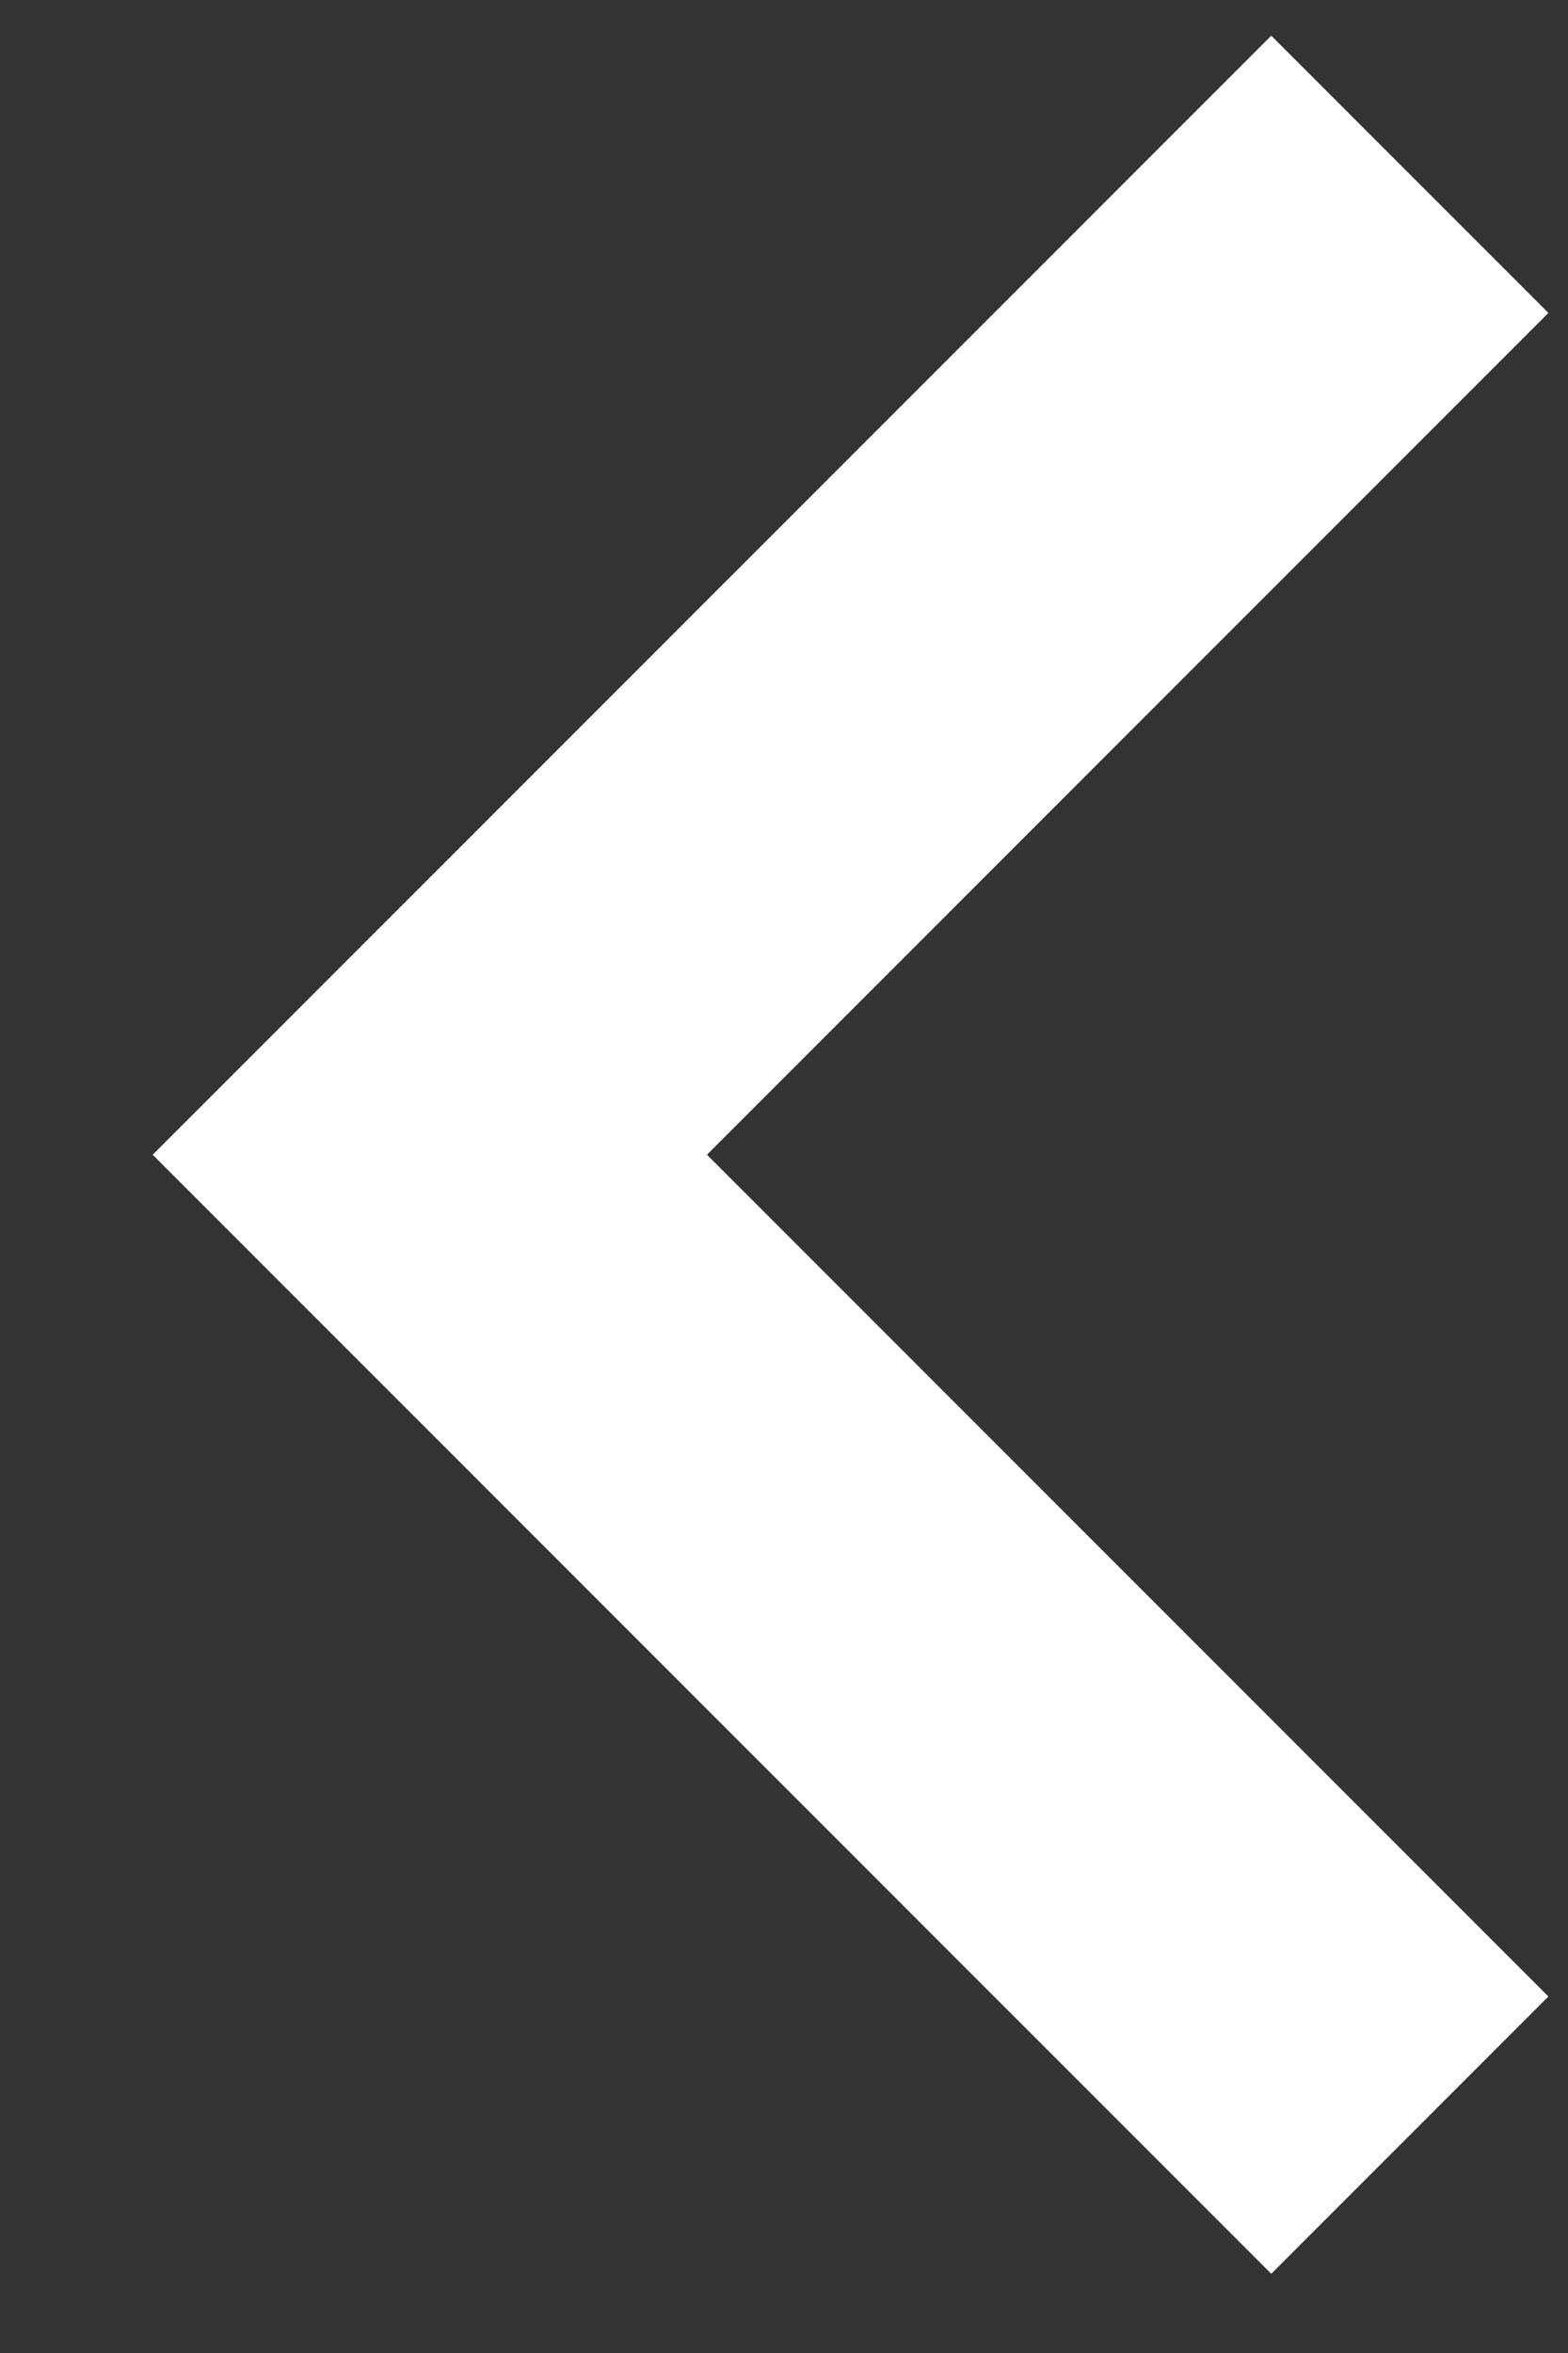 <svg width="8" height="12" viewBox="0 0 8 12" fill="none" xmlns="http://www.w3.org/2000/svg">
<rect x="0" y="0" width="8" height="12" fill="#333333" stroke="none"/>
<path d="M6.486 0.182L0.779 5.889L6.486 11.596L7.9 10.182L3.607 5.889L7.9 1.596L6.486 0.182Z" fill="white"/>
</svg>
